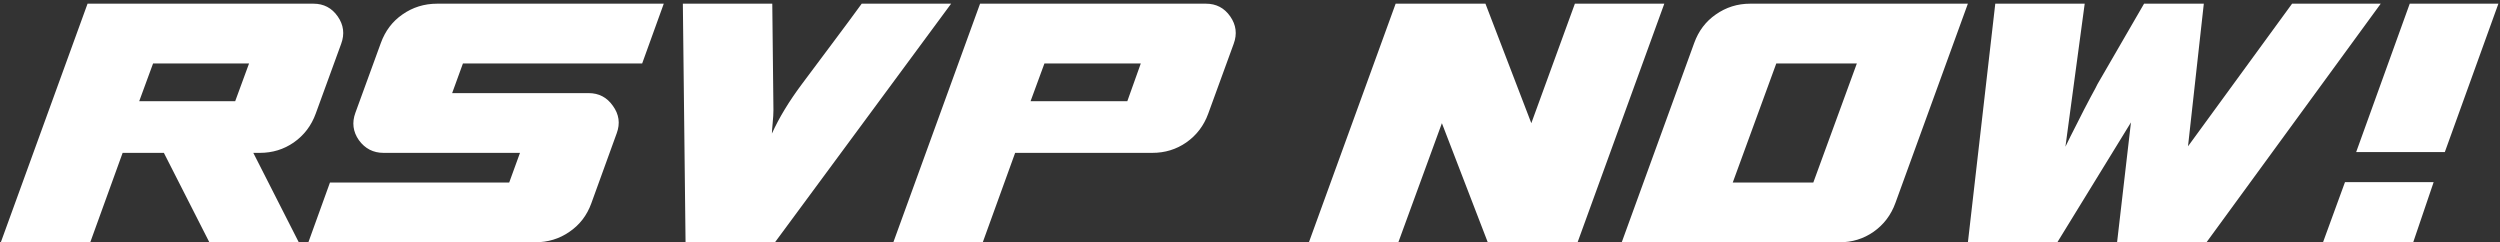 <svg xmlns="http://www.w3.org/2000/svg" width="227" height="22" viewBox="0 0 227 22" fill="none"><rect x="0" y="0" width="227" height="22" fill="#333333" stroke="none"/><path d="M0.075 22L7.95 0.335H28.46C29.393 0.335 30.128 0.72 30.665 1.49C31.202 2.26 31.307 3.088 30.98 3.975L28.67 10.31C28.273 11.407 27.608 12.282 26.675 12.935C25.765 13.565 24.738 13.88 23.595 13.88H23L27.13 22H19.01L14.88 13.88H11.135L8.195 22H0.075ZM13.9 5.76L12.64 9.19H21.355L22.615 5.76H13.9ZM60.27 0.335L58.31 5.76H42.035L41.055 8.455H53.445C54.378 8.455 55.113 8.84 55.65 9.61C56.21 10.38 56.327 11.208 56 12.095L53.69 18.465C53.293 19.562 52.628 20.425 51.695 21.055C50.785 21.685 49.746 22 48.58 22H28L29.96 16.575H46.235L47.215 13.88H34.825C33.892 13.88 33.145 13.495 32.585 12.725C32.048 11.955 31.943 11.127 32.27 10.24L34.58 3.905C34.977 2.808 35.63 1.945 36.54 1.315C37.473 0.662 38.523 0.335 39.69 0.335H60.27ZM62.003 0.335H70.123L70.228 9.995C70.228 10.298 70.205 10.695 70.158 11.185C70.112 11.652 70.088 11.967 70.088 12.13C70.742 10.683 71.663 9.167 72.853 7.58C73.53 6.67 74.428 5.468 75.548 3.975C76.668 2.482 77.567 1.268 78.243 0.335H86.363L70.368 22H62.248L62.003 0.335ZM81.115 22L88.99 0.335H109.5C110.433 0.335 111.168 0.72 111.705 1.49C112.242 2.26 112.347 3.088 112.02 3.975L109.71 10.31C109.313 11.407 108.648 12.282 107.715 12.935C106.805 13.565 105.778 13.88 104.635 13.88H92.175L89.235 22H81.115ZM93.575 9.19H102.36L103.585 5.76H94.835L93.575 9.19ZM118.849 22L126.724 0.335H134.879L139.044 11.185L142.999 0.335H151.119L143.244 22H135.089L130.924 11.185L126.969 22H118.849ZM178.683 0.335L172.103 18.43C171.706 19.527 171.041 20.402 170.108 21.055C169.198 21.685 168.171 22 167.028 22H147.253L153.833 3.905C154.229 2.808 154.883 1.945 155.793 1.315C156.726 0.662 157.764 0.335 158.908 0.335H178.683ZM157.333 16.575H164.648L168.603 5.76H161.288L157.333 16.575ZM181.171 0.335H189.291L187.541 13.32C187.797 12.783 188.147 12.083 188.591 11.22C189.034 10.333 189.442 9.54 189.816 8.84C190.212 8.117 190.422 7.72 190.446 7.65L194.681 0.335H200.106L198.671 13.285L208.121 0.335H216.171L200.351 22H192.231L193.491 11.115L186.806 22H178.686L181.171 0.335ZM226.854 0.335L221.989 13.81H213.939L218.804 0.335H226.854ZM212.924 16.54H220.974L219.119 22H210.929L212.924 16.54Z" fill="white"></path></svg>